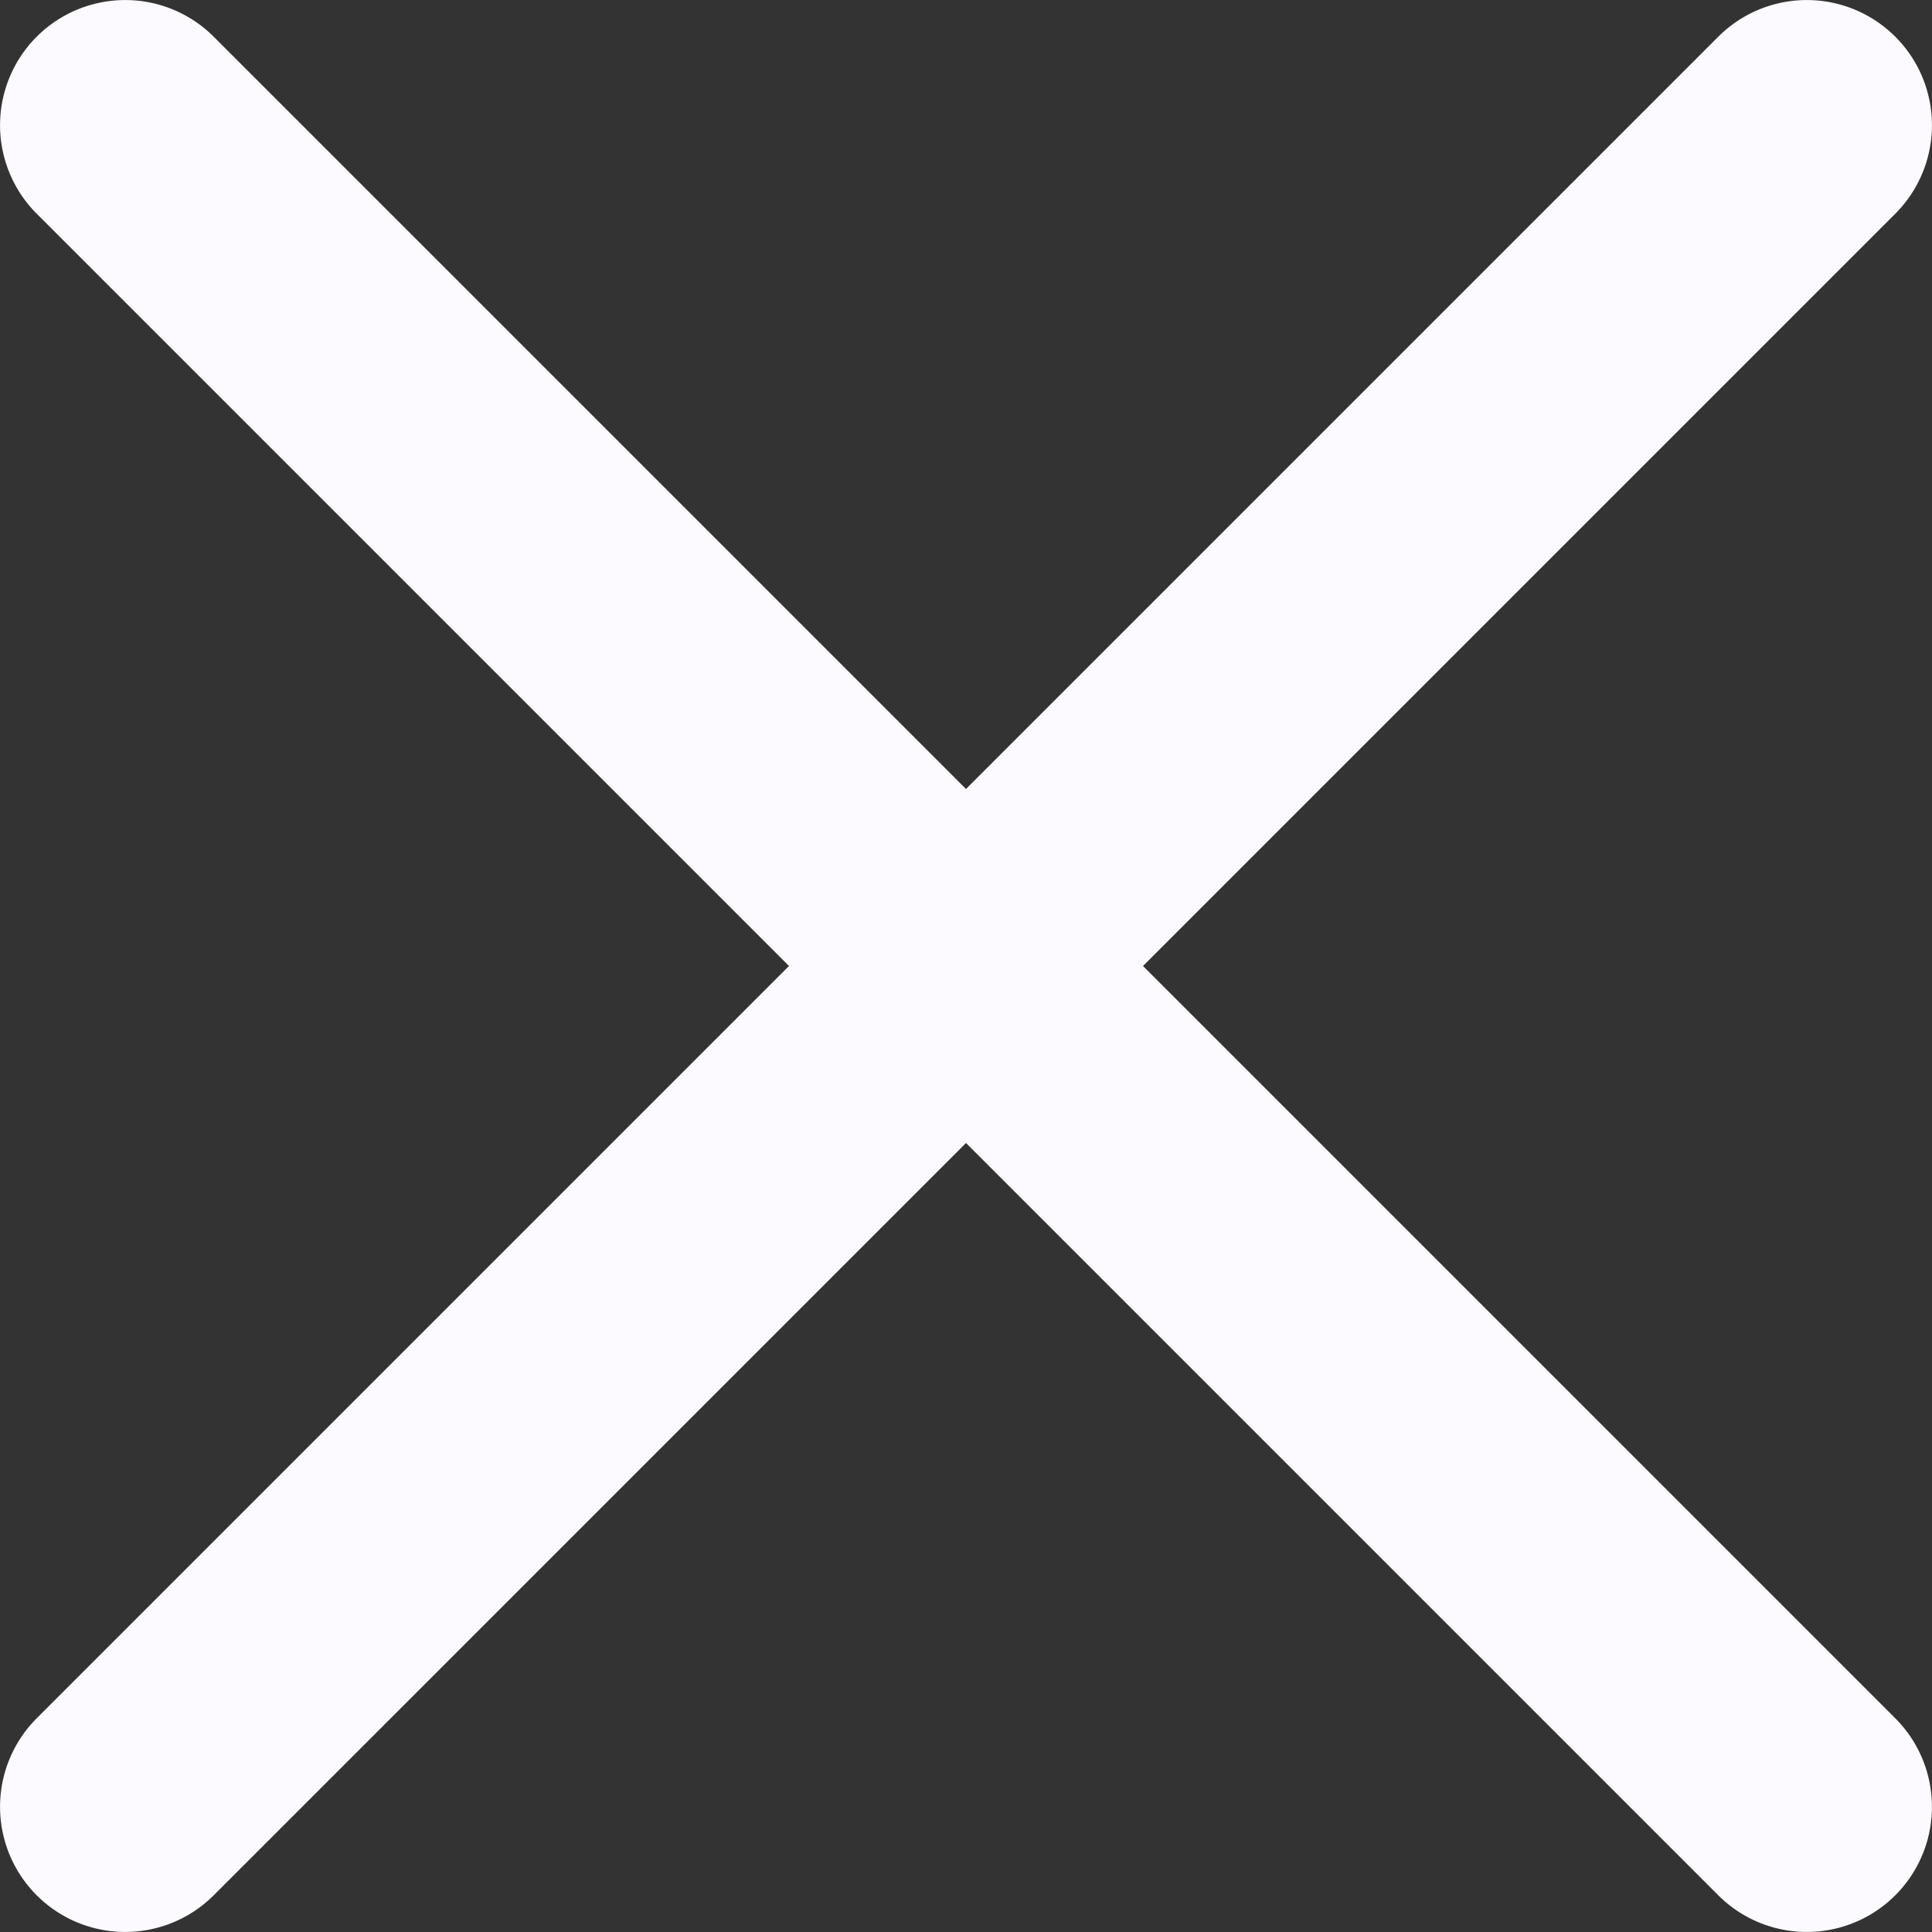 <svg xmlns="http://www.w3.org/2000/svg" width="18" height="18" viewBox="0 0 18 18"><rect x="0" y="0" width="18" height="18" fill="#333333" stroke="none"/><defs><style>.a{fill:#fcfaff;}</style></defs><path class="a" d="M10.649,9.136l7.009-7.009A1.166,1.166,0,1,0,16.009.478L9,7.487,1.991.478A1.166,1.166,0,1,0,.342,2.127L7.351,9.136.342,16.145a1.166,1.166,0,1,0,1.649,1.649L9,10.785l7.009,7.009a1.166,1.166,0,1,0,1.649-1.649Zm0,0" transform="translate(0 -0.136)"/></svg>
